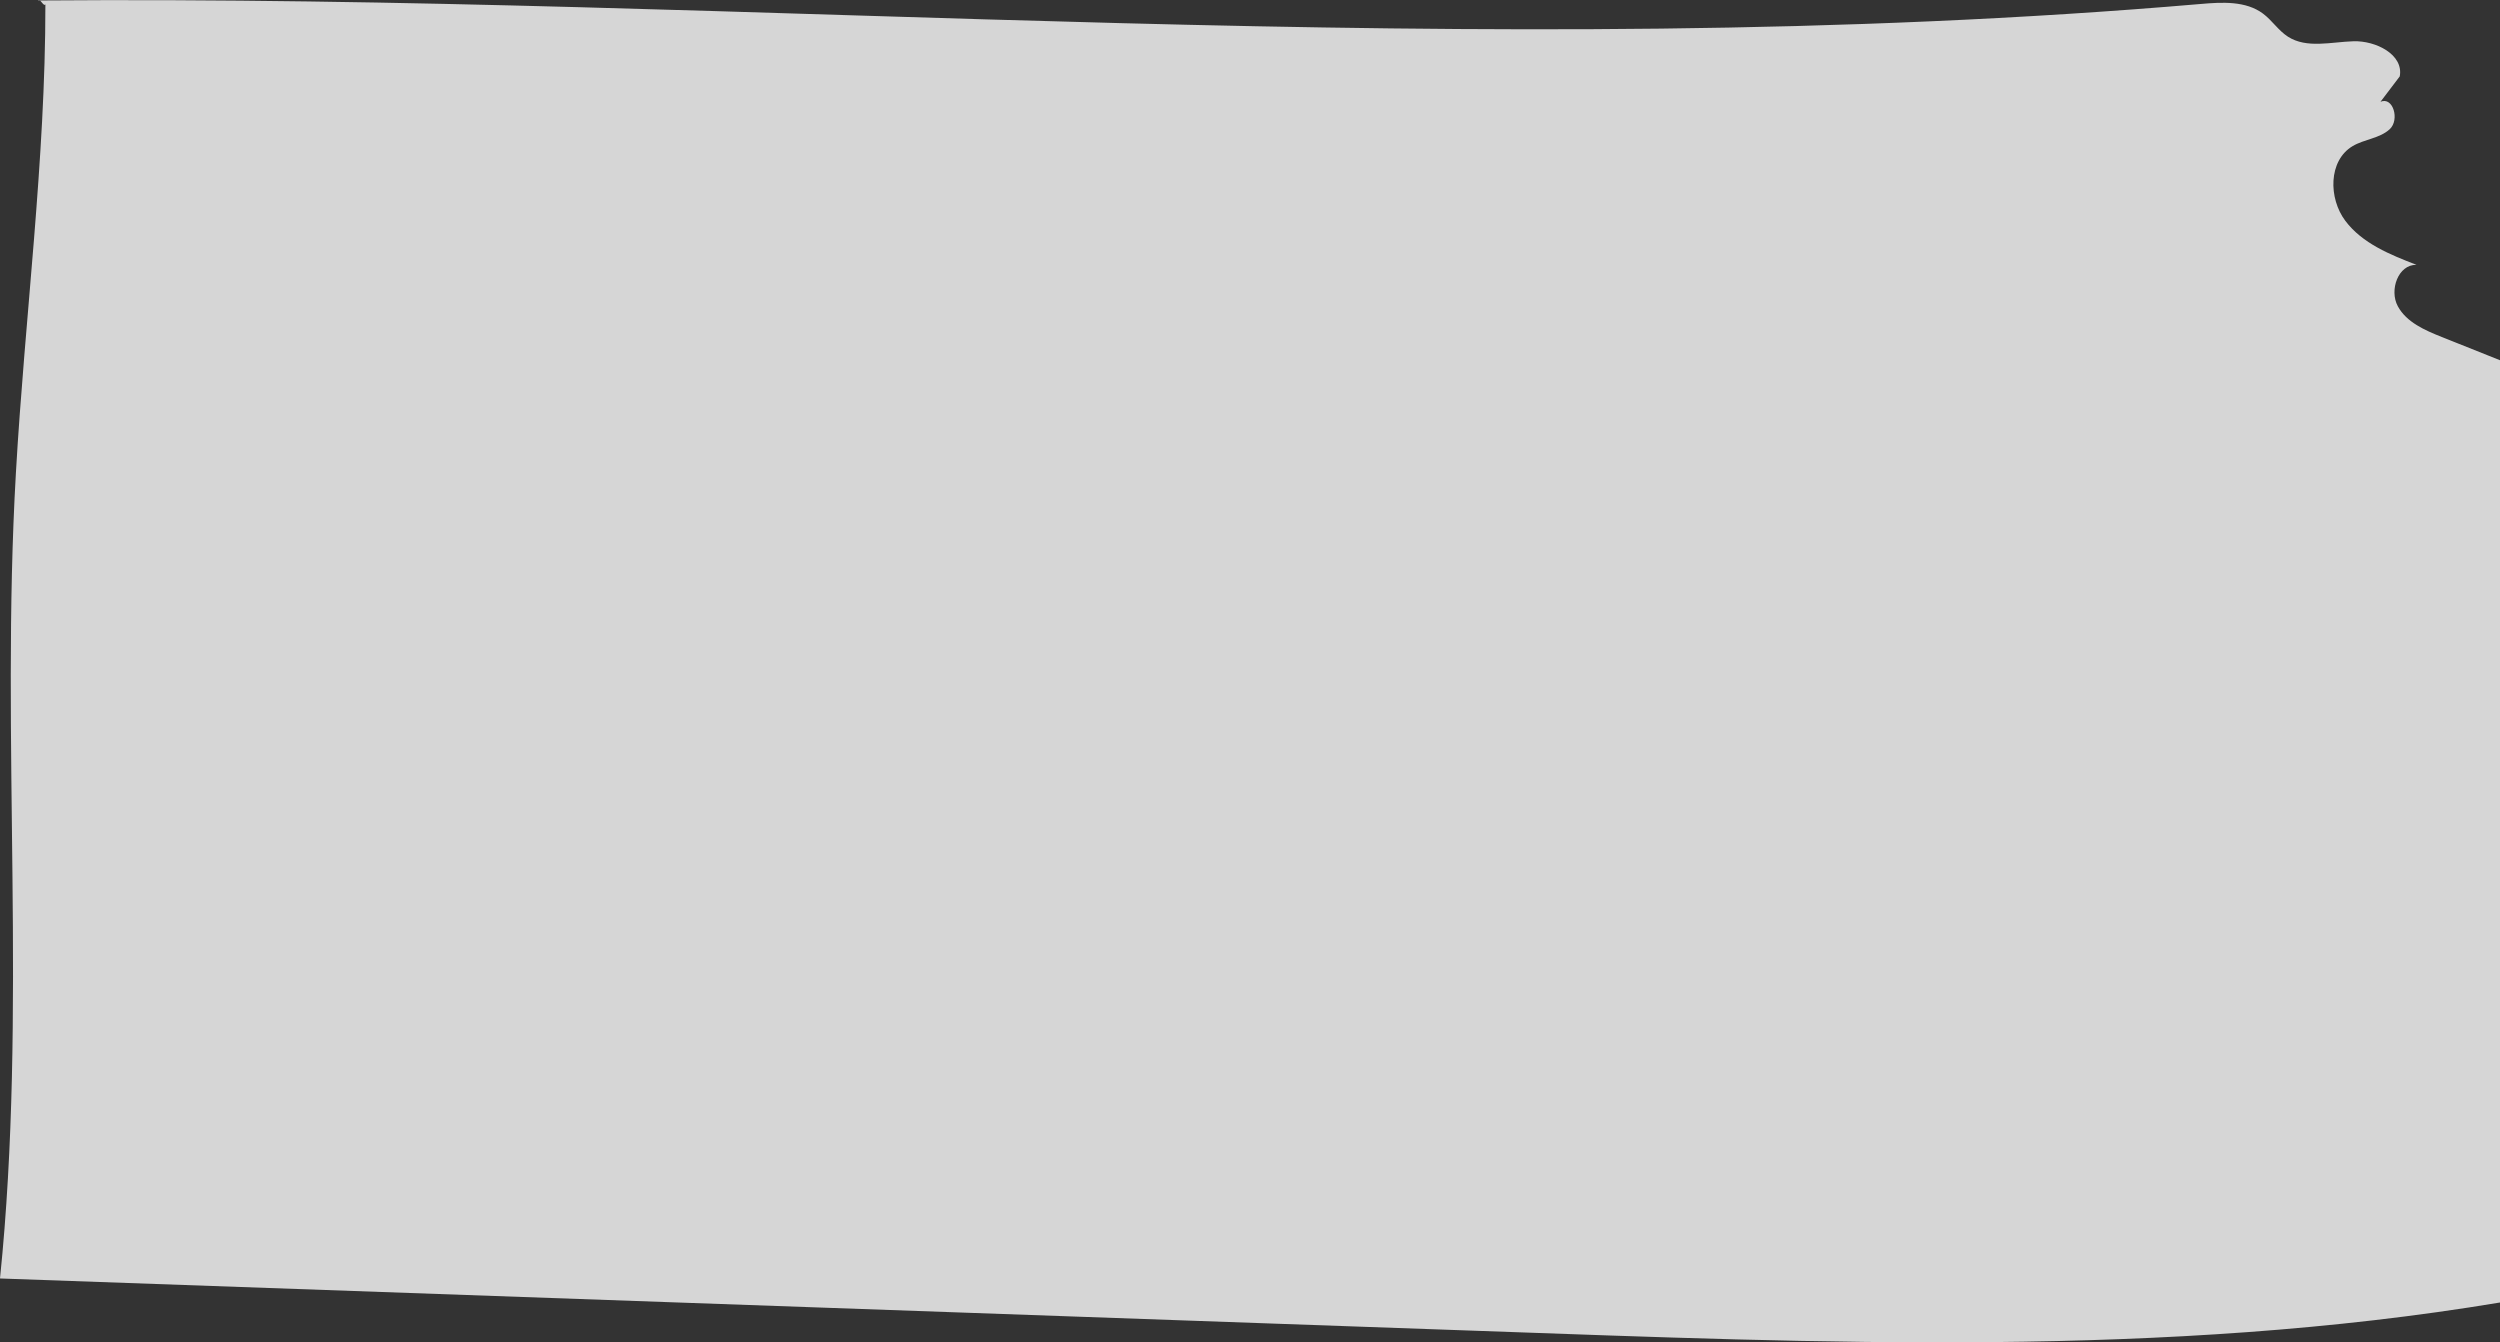<svg xmlns="http://www.w3.org/2000/svg" width="203" height="109" viewBox="0 0 203 109" fill="none"><rect x="0" y="0" width="203" height="109" fill="#333333" stroke="none"/><path opacity="0.8" d="M3.1 0.039C61.658 -0.441 120.35 5.331 178.695 0.323C180.437 0.173 182.358 0.061 183.758 1.107C184.497 1.658 185.007 2.482 185.783 2.98C187.306 3.957 189.29 3.407 191.101 3.35C192.911 3.293 195.189 4.425 194.86 6.202C194.339 6.889 193.818 7.575 193.297 8.262C194.325 7.828 194.866 9.729 194.048 10.488C193.231 11.246 191.981 11.296 191.024 11.87C189.057 13.05 189.065 16.102 190.443 17.934C191.82 19.766 194.075 20.677 196.216 21.504C194.728 21.475 193.994 23.558 194.701 24.864C195.408 26.171 196.897 26.814 198.278 27.366C199.852 27.994 201.426 28.622 203 29.251V105.763C175.869 110.285 147.771 109.048 120.281 108.074C80.188 106.653 40.094 105.233 0 103.812C2.228 82.118 0.041 60.178 1.291 38.407C2.019 25.716 3.691 13.068 3.686 0.356C3.543 0.571 3.243 -0.176 3.1 0.039Z" fill="white"></path></svg>